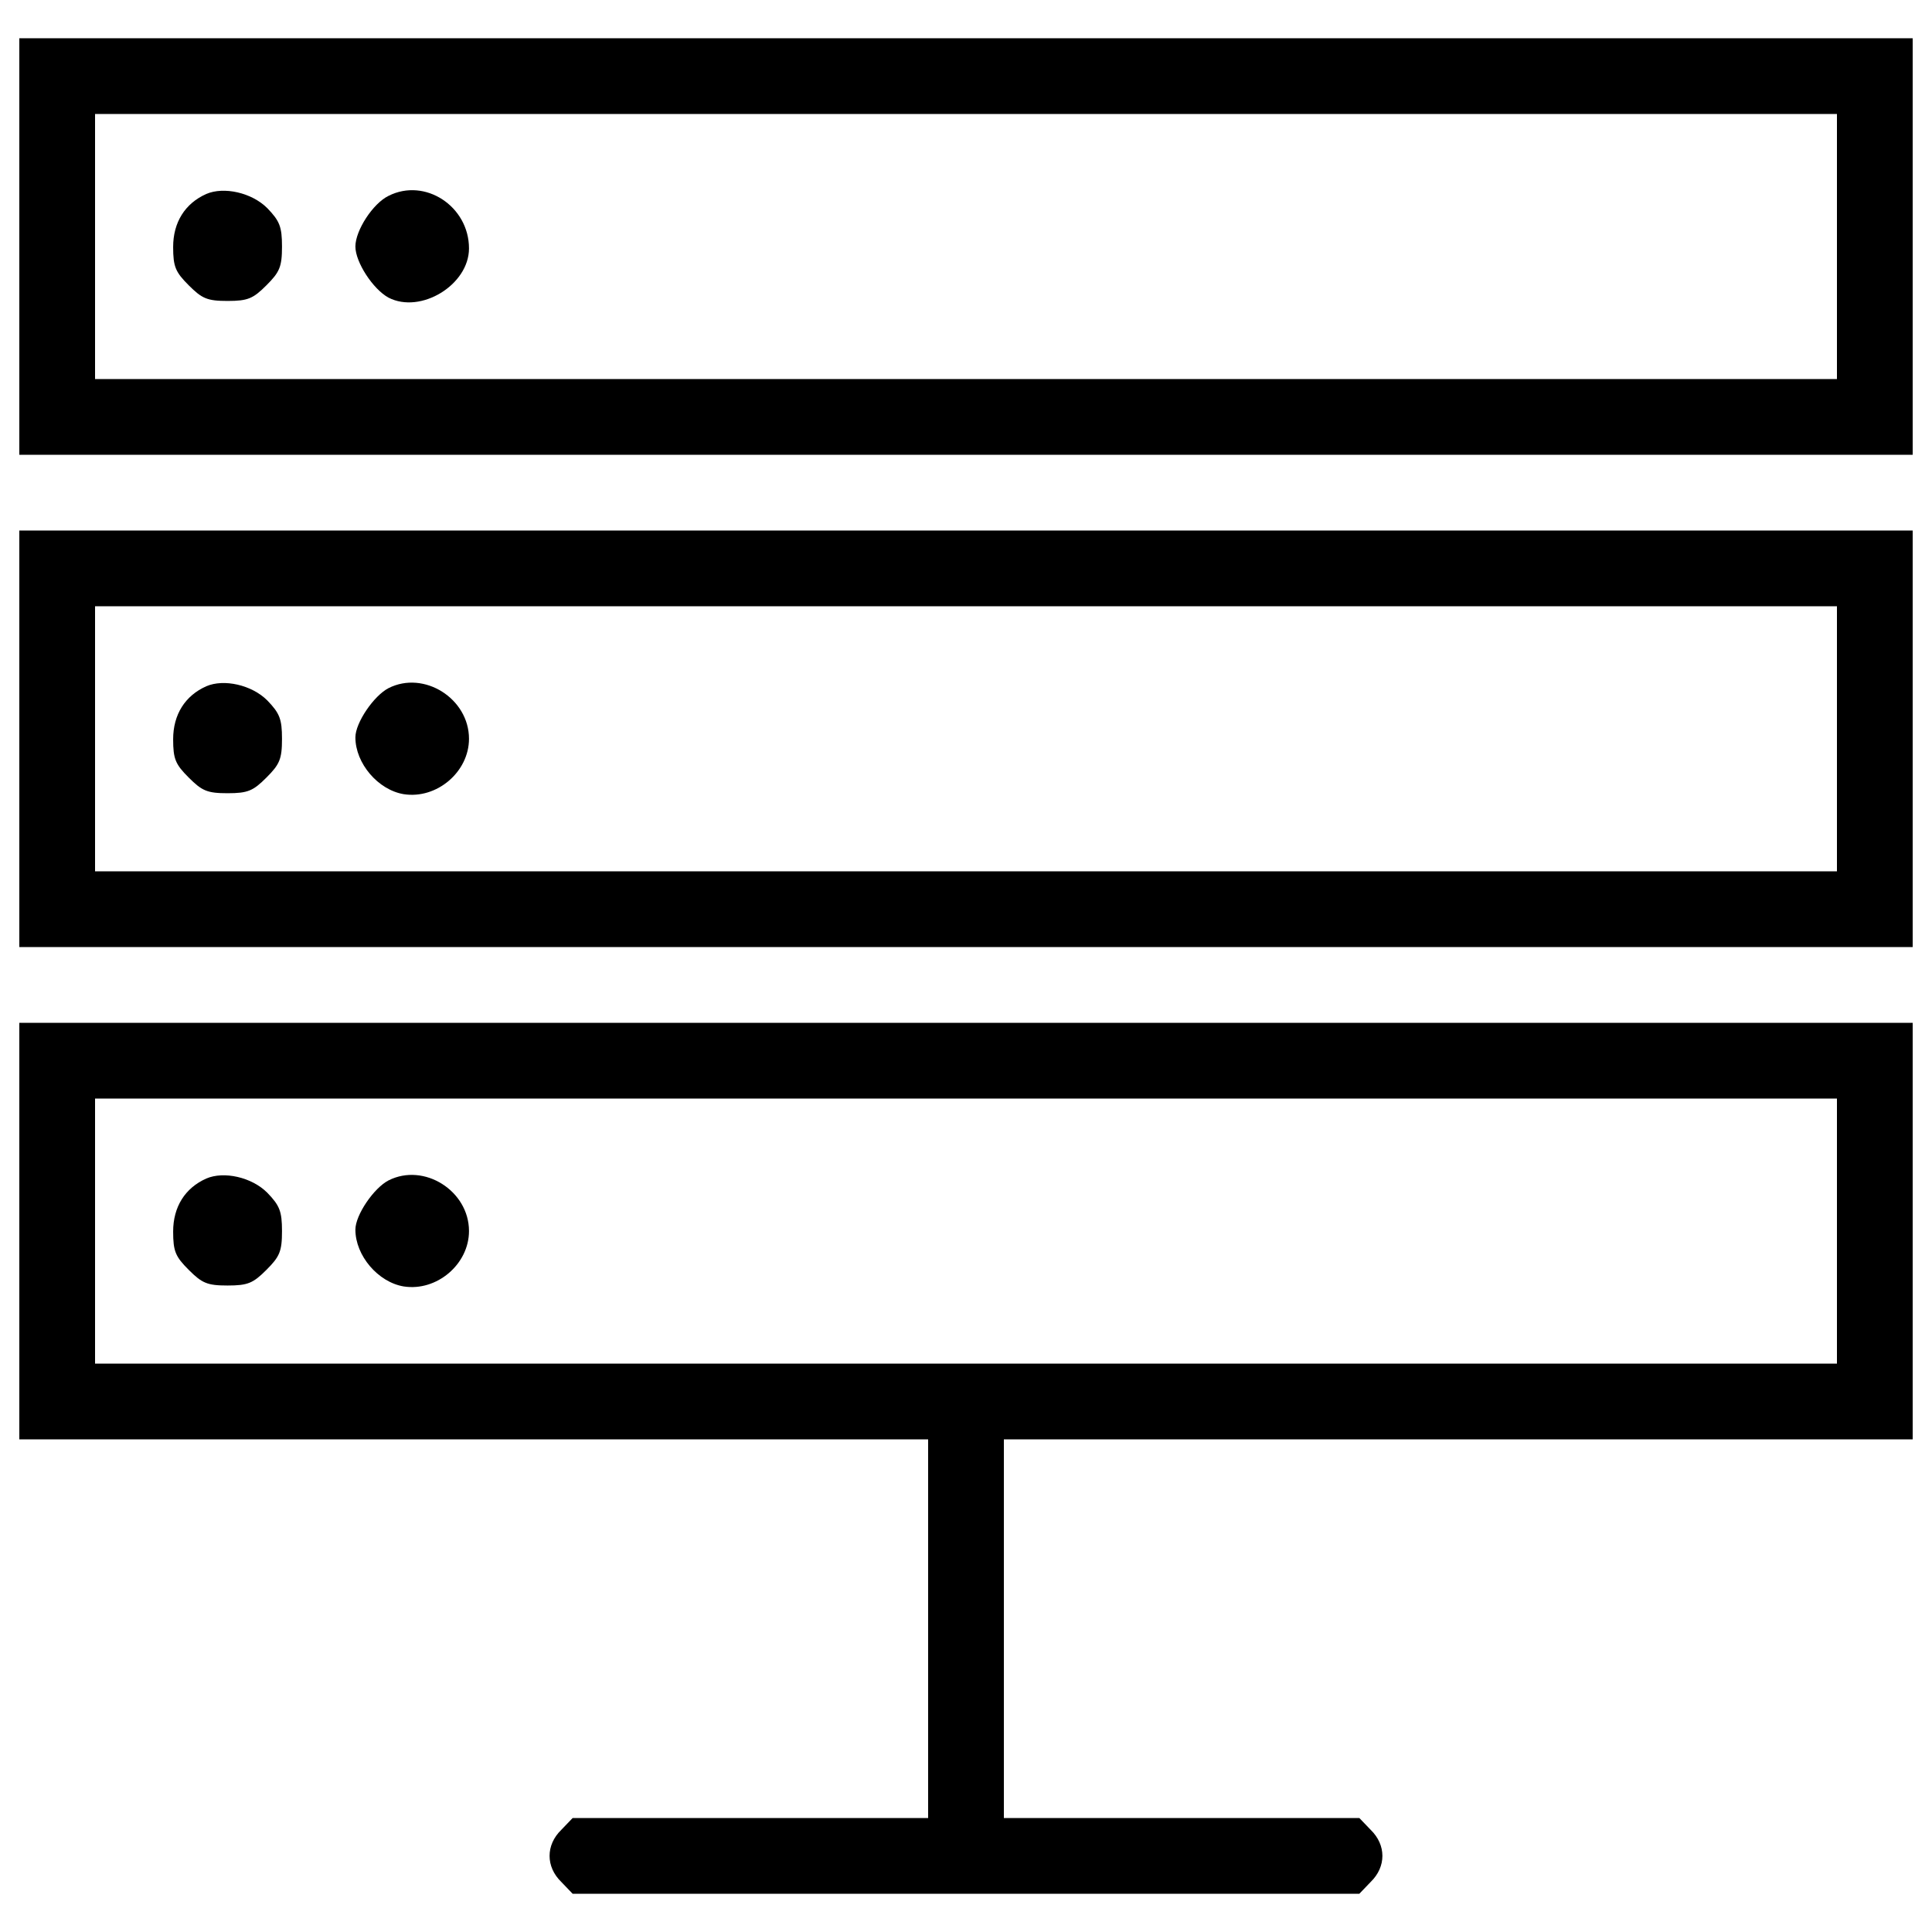<svg xmlns="http://www.w3.org/2000/svg" xmlns:xlink="http://www.w3.org/1999/xlink" x="0px" y="0px" viewBox="0 0 1000 1000" xml:space="preserve"><g><g transform="translate(0,511) scale(0.1,-0.1)"><path d="M100,3834V2756h4900h4900v1078v1078H5000H100V3834z M9508,3834v-686H5000H492v686v686h4508h4508V3834z"></path><path d="M1067.7,4106c-110.2-49-171.5-147-171.5-274.4c0-102.9,12.3-129.8,80.8-198.5c68.6-68.6,95.6-80.8,200.9-80.8c105.3,0,132.3,12.3,200.9,80.8c68.6,68.6,80.8,95.6,80.8,200.9c0,102.9-12.3,132.3-76,198.5C1303,4113.3,1158.4,4145.2,1067.7,4106z"></path><path d="M2011,4096.2c-80.8-39.2-171.5-178.9-171.5-262.2c0-80.8,90.7-220.5,171.5-264.6c166.6-85.8,416.5,66.1,416.5,254.8C2427.5,4042.3,2199.7,4191.7,2011,4096.2z"></path><path d="M100,1286V208h4900h4900v1078v1078H5000H100V1286z M9508,1286V600H5000H492v686v686h4508h4508V1286z"></path><path d="M1067.7,1557.9c-110.2-49-171.5-147-171.5-274.4c0-102.9,12.3-129.8,80.8-198.4c68.6-68.6,95.6-80.8,200.9-80.8c105.3,0,132.3,12.3,200.9,80.8c68.6,68.6,80.8,95.6,80.8,200.9c0,102.9-12.3,132.3-76,198.5C1303,1565.3,1158.4,1597.2,1067.7,1557.9z"></path><path d="M2011,1548.2c-76-39.2-171.5-178.9-171.5-254.8c0-134.8,117.6-271.9,249.9-294c171.5-26.9,338.1,115.2,338.1,286.7C2427.5,1494.2,2194.8,1641.3,2011,1548.2z"></path><path d="M100-1262v-1078h2352h2352v-980v-980h-918.8H2964l-58.8-61.3c-80.8-78.4-80.8-191.1,0-269.5l58.8-61.3h2036h2035.9l58.8,61.3c80.8,78.4,80.8,191.1,0,269.5l-58.8,61.3h-921.2H5196v980v980h2352h2352v1078v1078H5000H100V-1262z M9508-1262v-686H5000H492v686v686h4508h4508V-1262z"></path><path d="M1067.7-990.1c-110.2-49-171.5-147-171.5-274.4c0-102.9,12.3-129.9,80.8-198.5c68.6-68.6,95.6-80.8,200.9-80.8c105.3,0,132.3,12.3,200.9,80.8c68.6,68.6,80.8,95.6,80.8,200.9c0,102.9-12.3,132.3-76,198.4C1303-982.7,1158.4-950.8,1067.7-990.1z"></path><path d="M2011-999.8c-76-39.2-171.5-178.8-171.5-254.8c0-134.7,117.6-271.9,249.9-294c171.5-26.9,338.1,115.1,338.1,286.7C2427.5-1053.7,2194.8-906.7,2011-999.8z"></path></g></g></svg>